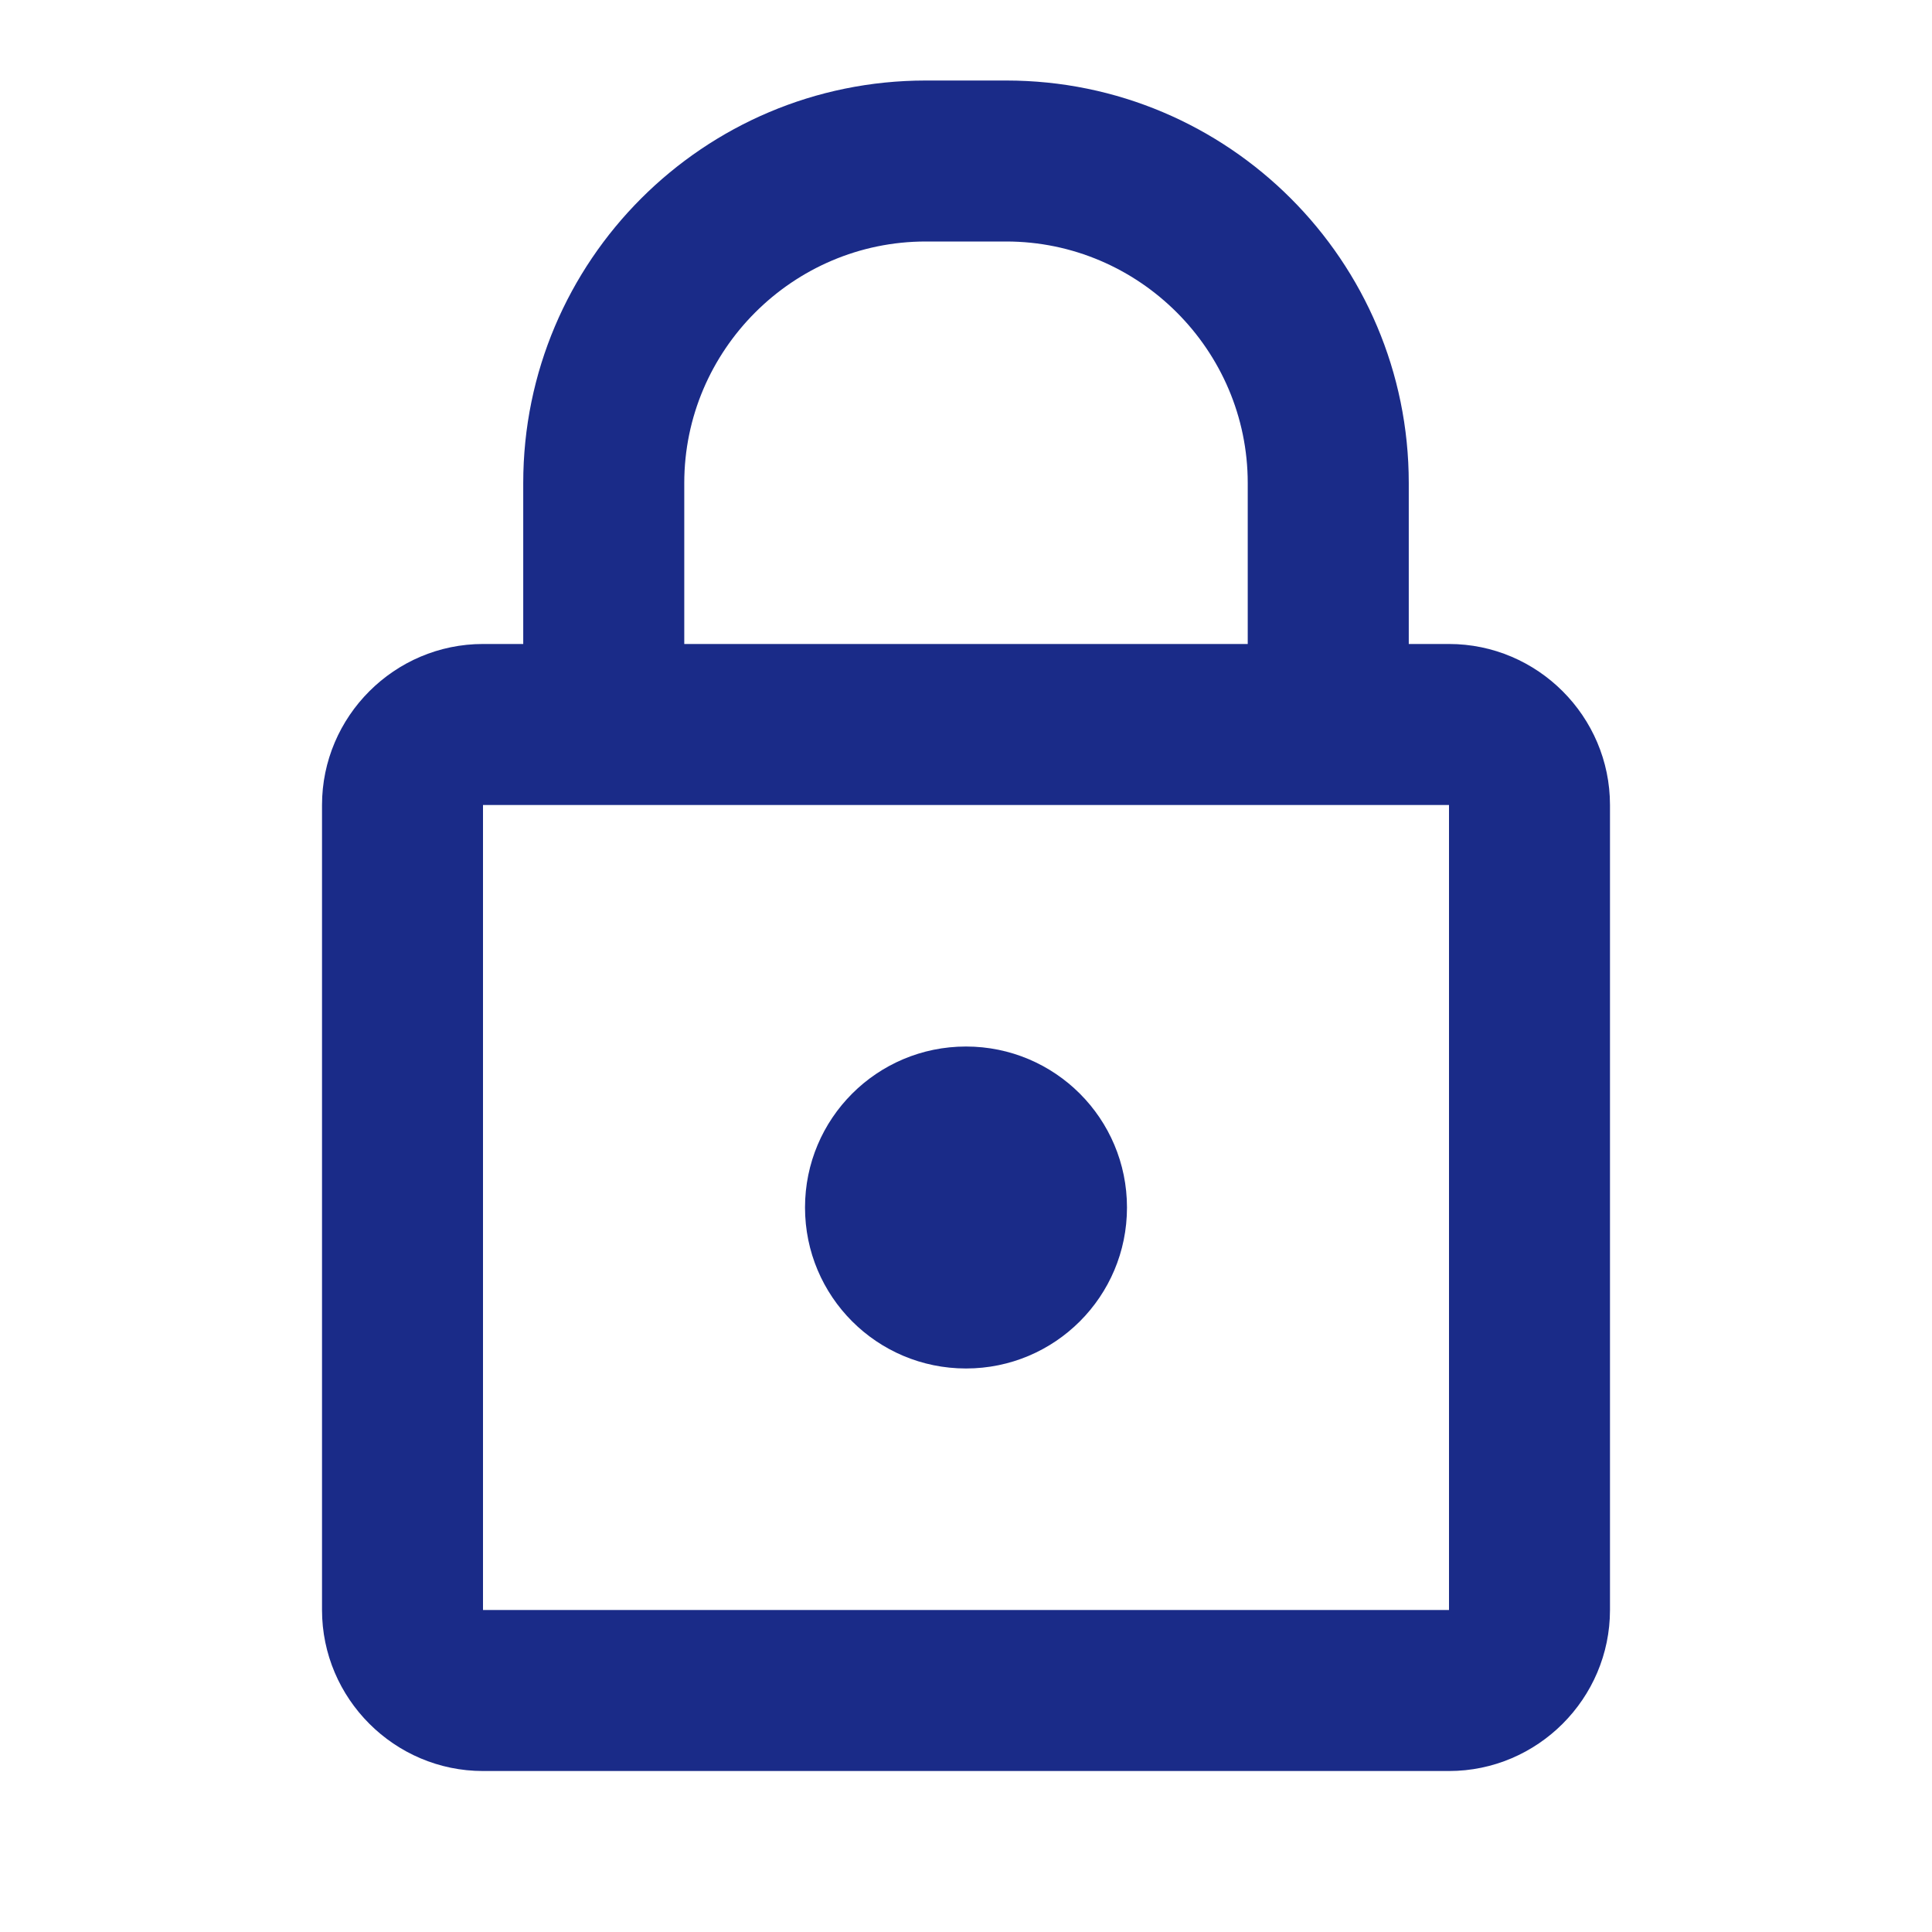 <?xml version="1.0" encoding="UTF-8"?>
<svg width="40" height="40" viewBox="0 0 40 40" fill="none" xmlns="http://www.w3.org/2000/svg">
  <path d="M30 13.333H29.167V10C29.167 5.4 25.433 1.667 20.833 1.667H19.167C14.567 1.667 10.833 5.4 10.833 10V13.333H10C8.167 13.333 6.667 14.833 6.667 16.667V33.333C6.667 35.167 8.167 36.667 10 36.667H30C31.833 36.667 33.333 35.167 33.333 33.333V16.667C33.333 14.833 31.833 13.333 30 13.333ZM14.167 10C14.167 7.25 16.417 5 19.167 5H20.833C23.583 5 25.833 7.25 25.833 10V13.333H14.167V10ZM30 33.333H10V16.667H30V33.333Z" fill="#1A2B88"/>
  <path d="M20 28.333C21.842 28.333 23.333 26.842 23.333 25C23.333 23.158 21.842 21.667 20 21.667C18.158 21.667 16.667 23.158 16.667 25C16.667 26.842 18.158 28.333 20 28.333Z" fill="#1A2B88"/>
</svg> 